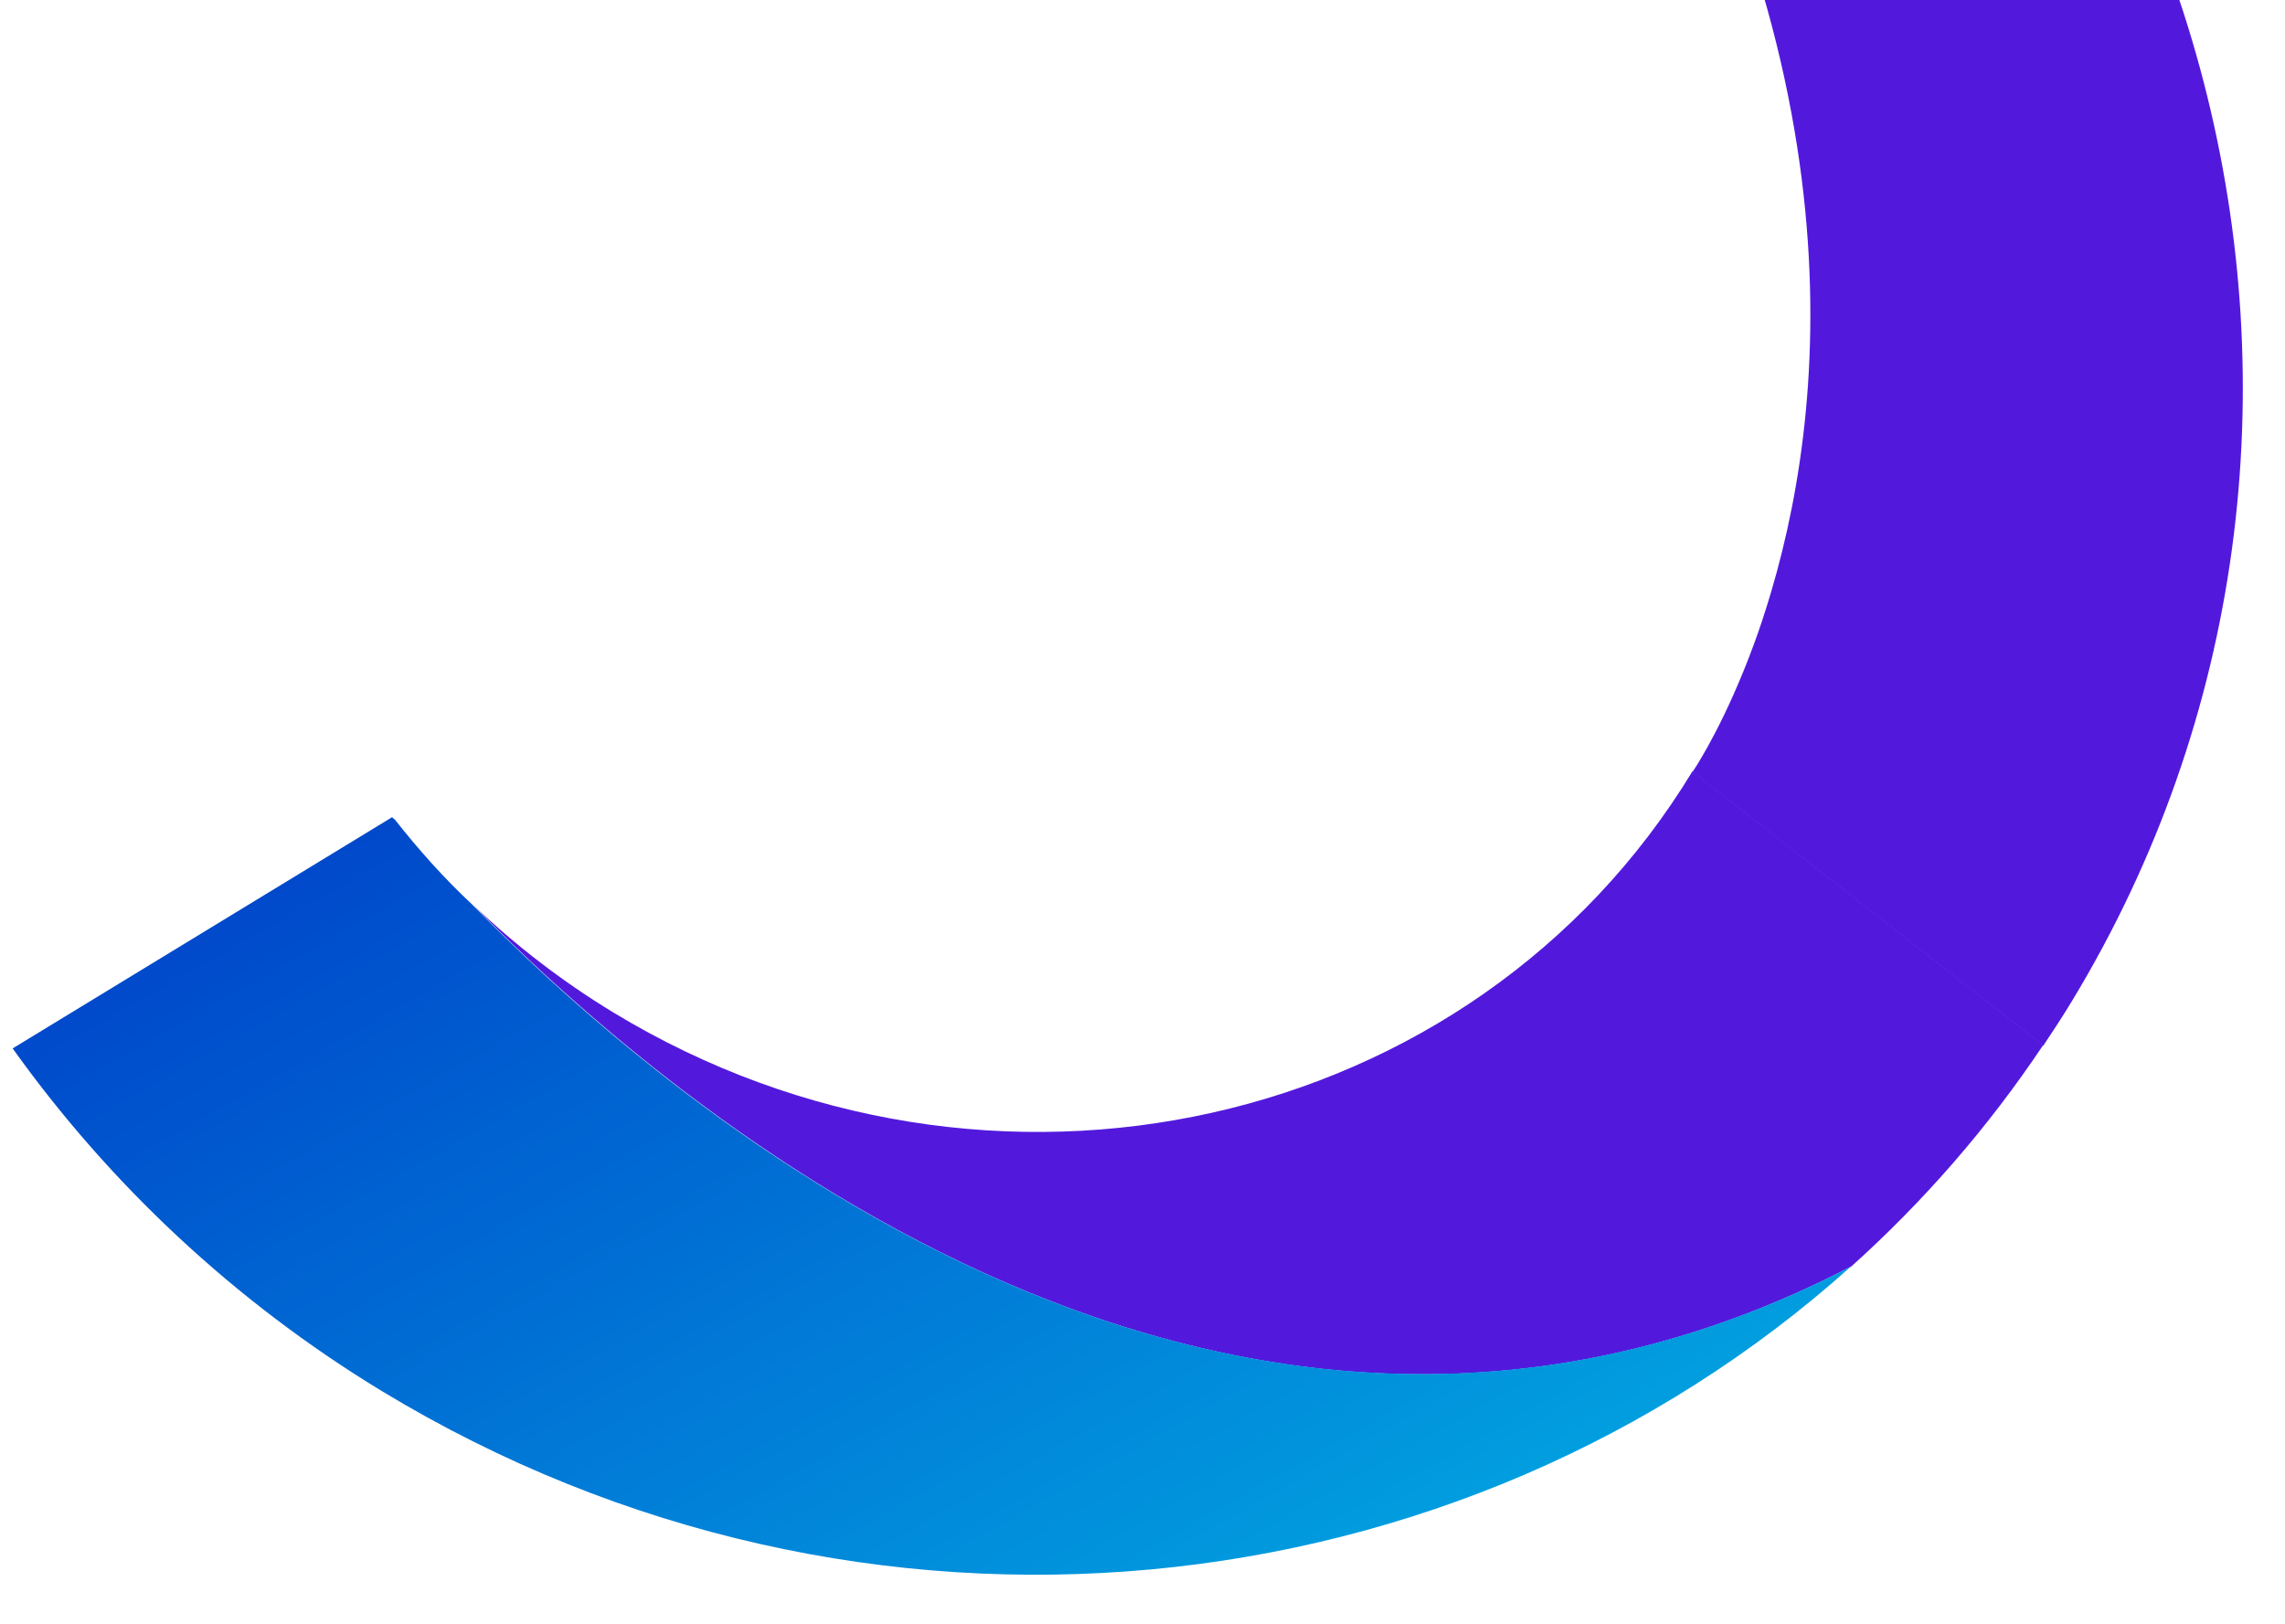 <?xml version="1.0" encoding="UTF-8" standalone="no"?>
<!DOCTYPE svg PUBLIC "-//W3C//DTD SVG 1.1//EN" "http://www.w3.org/Graphics/SVG/1.1/DTD/svg11.dtd">
<svg width="100%" height="100%" viewBox="0 0 301 214" version="1.1" xmlns="http://www.w3.org/2000/svg" xmlns:xlink="http://www.w3.org/1999/xlink" xml:space="preserve" xmlns:serif="http://www.serif.com/" style="fill-rule:evenodd;clip-rule:evenodd;stroke-linejoin:round;stroke-miterlimit:2;">
    <g transform="matrix(1,0,0,1,-324,-726.64)">
        <g id="Artboard9" transform="matrix(1.02,0,0,0.561,-6.934,381.971)">
            <rect x="324.581" y="614.134" width="294.616" height="379.705" style="fill:none;"/>
            <clipPath id="_clip1">
                <rect x="324.581" y="614.134" width="294.616" height="379.705"/>
            </clipPath>
            <g clip-path="url(#_clip1)">
                <g transform="matrix(0.363,0,0,0.66,563.541,870.815)">
                    <path d="M0,62.07C-219.229,176.174 -418.774,6.599 -490.603,-66.764C-475.563,-52.407 -458.833,-39.432 -440.446,-28.276C-306.696,52.867 -134.472,14.366 -56.532,-114.104L68.222,-16.646C48.469,12.905 25.48,39.172 0,62.07" style="fill:rgb(82,25,221);fill-rule:nonzero;"/>
                </g>
                <g transform="matrix(72.714,232.375,-127.912,132.099,408.86,771.407)">
                    <path d="M0.012,0.654C0.157,0.639 0.301,0.595 0.434,0.521C0.866,0.28 1.074,-0.205 0.976,-0.654C0.953,-0.045 0.346,0.177 0.101,0.241C0.069,0.251 0.036,0.258 0.003,0.263C0.001,0.264 -0,0.264 -0,0.264L0.012,0.654Z" style="fill:url(#_Linear2);fill-rule:nonzero;"/>
                </g>
                <g transform="matrix(0.363,0,0,0.66,588.319,413.67)">
                    <path d="M0,676.207L-124.754,578.749C-124.754,578.749 -116.224,566.366 -106.859,543.443C-106.055,541.515 -105.308,539.574 -104.554,537.634C-104.465,537.402 -104.377,537.162 -104.288,536.93C-102.264,531.681 -100.421,526.391 -98.753,521.064C-98.577,520.513 -98.401,519.971 -98.226,519.412C-97.732,517.801 -97.22,516.194 -96.76,514.577C-75.455,442.543 -65.171,314.525 -168.979,154.596C-199.387,107.747 -239.612,58.165 -292.205,6.445C-294.386,4.3 -296.582,2.152 -298.807,0C-206.459,18.814 -144.174,63.778 -144.174,63.778C63.918,190.023 133.112,457.73 10.07,660.544C6.832,665.881 3.437,671.065 0,676.207" style="fill:rgb(82,25,221);fill-rule:nonzero;"/>
                </g>
            </g>
        </g>
    </g>
    <defs>
        <linearGradient id="_Linear2" x1="0" y1="0" x2="1" y2="0" gradientUnits="userSpaceOnUse" gradientTransform="matrix(1,1.11022e-16,1.11022e-16,-1,0,2.33692e-06)"><stop offset="0" style="stop-color:rgb(0,73,203);stop-opacity:1"/><stop offset="1" style="stop-color:rgb(1,158,223);stop-opacity:1"/></linearGradient>
    </defs>
</svg>
